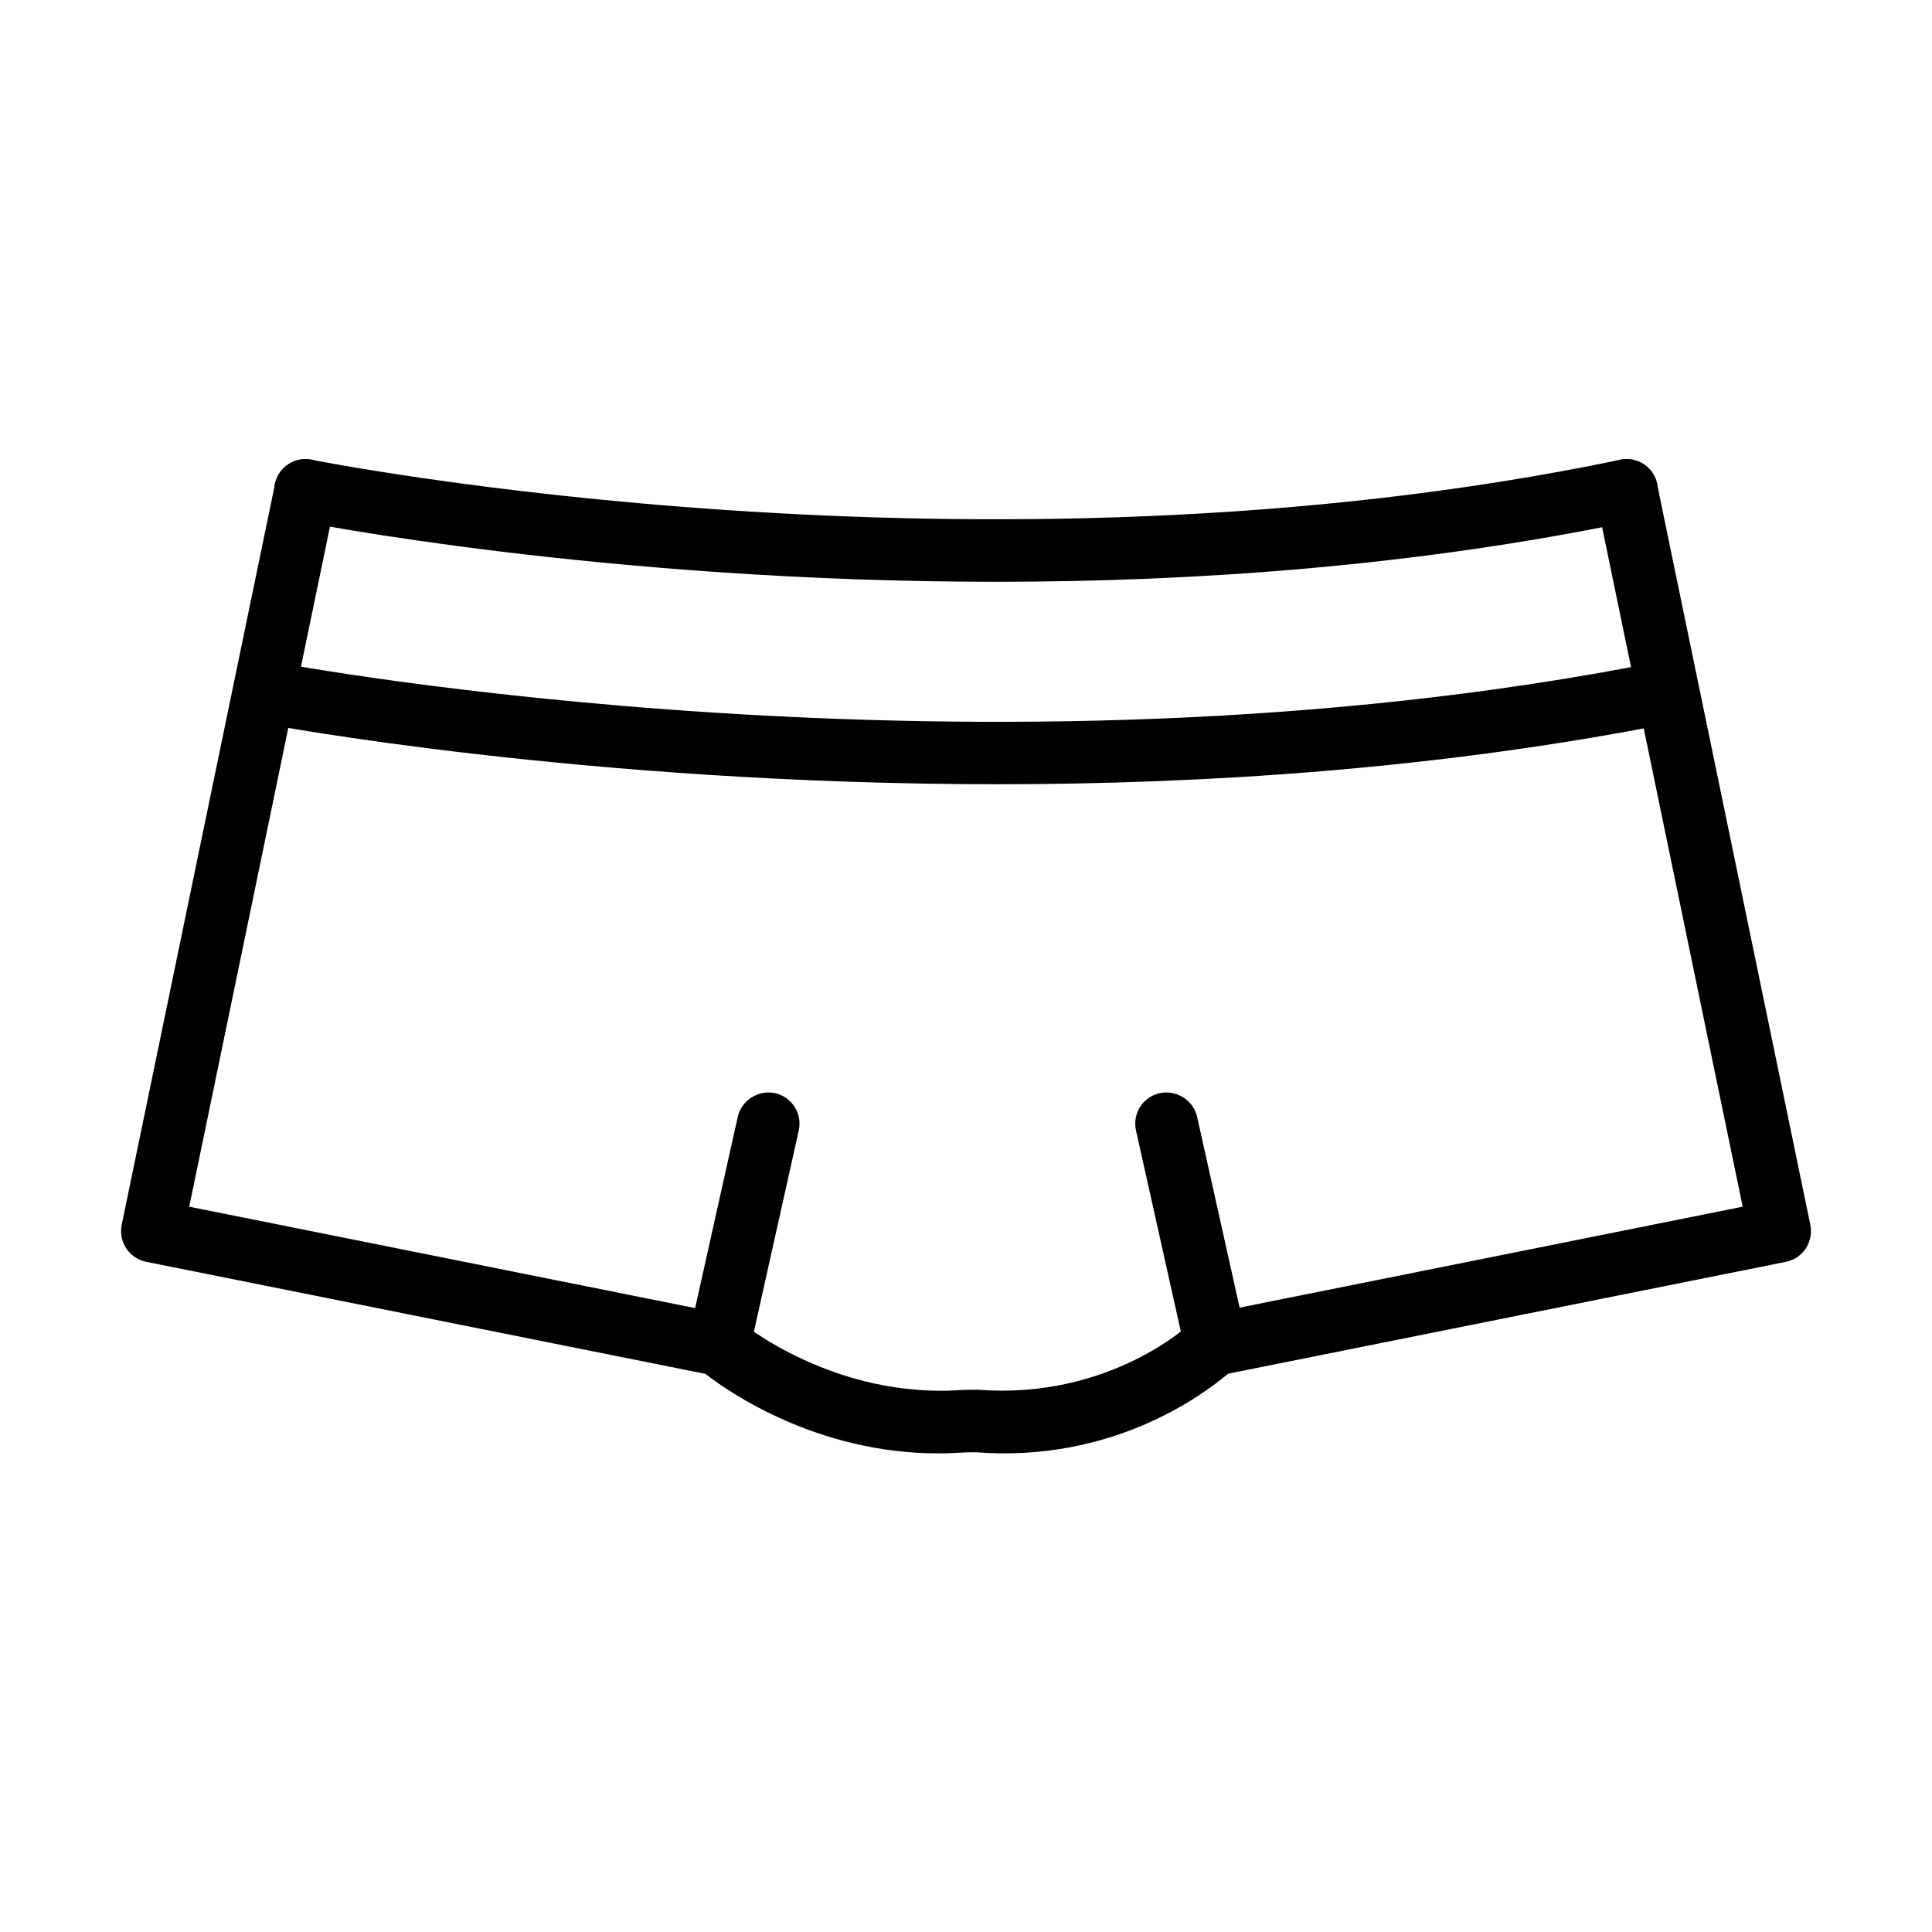 <?xml version="1.0" encoding="UTF-8"?>
<!-- Uploaded to: SVG Repo, www.svgrepo.com, Generator: SVG Repo Mixer Tools -->
<svg fill="#000000" width="800px" height="800px" version="1.1" viewBox="144 144 512 512" xmlns="http://www.w3.org/2000/svg">
 <g>
  <path d="m392.6 529.16c-31.879 0-55.176-16.039-61.672-21.074l-148.18-29.691c-2.152-0.43-4.082-1.723-5.273-3.547-1.227-1.82-1.652-4.074-1.223-6.262l40.629-196.33c0.926-4.473 5.297-7.324 9.773-6.43 4.473 0.93 7.359 5.301 6.43 9.809l-38.938 188.15 141.99 28.465c1.391 0.297 2.715 0.93 3.809 1.855 0.234 0.199 25.086 20.875 59.414 18.227l3.844-0.035c35.191 2.684 56.438-17.664 56.637-17.859 1.125-1.129 2.586-1.891 4.141-2.188l141.85-28.465-38.93-188.15c-0.93-4.473 1.949-8.879 6.422-9.809 4.473-0.895 8.887 1.957 9.812 6.43l40.621 196.33c0.43 2.156 0.004 4.406-1.188 6.262-1.227 1.824-3.113 3.117-5.269 3.547l-147.86 29.656c-6.859 5.801-30.91 23.625-66.895 20.809l-2.559 0.035c-2.484 0.168-4.965 0.266-7.383 0.266z"/>
  <path d="m407.93 298.18c-103.95 0-183.44-15.875-184.64-16.105-4.473-0.93-7.352-5.301-6.453-9.773 0.926-4.508 5.297-7.391 9.77-6.461 1.758 0.328 177.45 35.32 346.78 0 4.473-0.965 8.875 1.922 9.805 6.43 0.926 4.473-1.926 8.875-6.434 9.805-57.855 12.062-116.44 16.105-168.83 16.105z"/>
  <path d="m408.37 351.83c-109.52 0-193.28-15.844-194.54-16.074-4.473-0.863-7.422-5.199-6.562-9.707 0.863-4.508 5.203-7.488 9.711-6.562 1.855 0.332 187.35 35.391 366.05 0 4.477-0.859 8.855 2.055 9.75 6.527 0.895 4.477-2.023 8.848-6.527 9.742-60.973 12.027-122.71 16.074-177.88 16.074z"/>
  <path d="m334.54 508.65c-0.598 0-1.199-0.066-1.797-0.199-4.473-0.992-7.289-5.434-6.293-9.875l13.059-58.586c1.027-4.473 5.504-7.223 9.875-6.293 4.473 0.992 7.289 5.434 6.297 9.875l-13.059 58.582c-0.863 3.879-4.305 6.496-8.082 6.496z"/>
  <path d="m466.19 508.65c-3.812 0-7.223-2.617-8.082-6.496l-13.059-58.582c-0.992-4.477 1.82-8.883 6.293-9.875 4.406-0.93 8.883 1.82 9.91 6.293l13.051 58.586c0.992 4.473-1.82 8.883-6.293 9.875-0.598 0.133-1.227 0.199-1.82 0.199z"/>
 </g>
</svg>